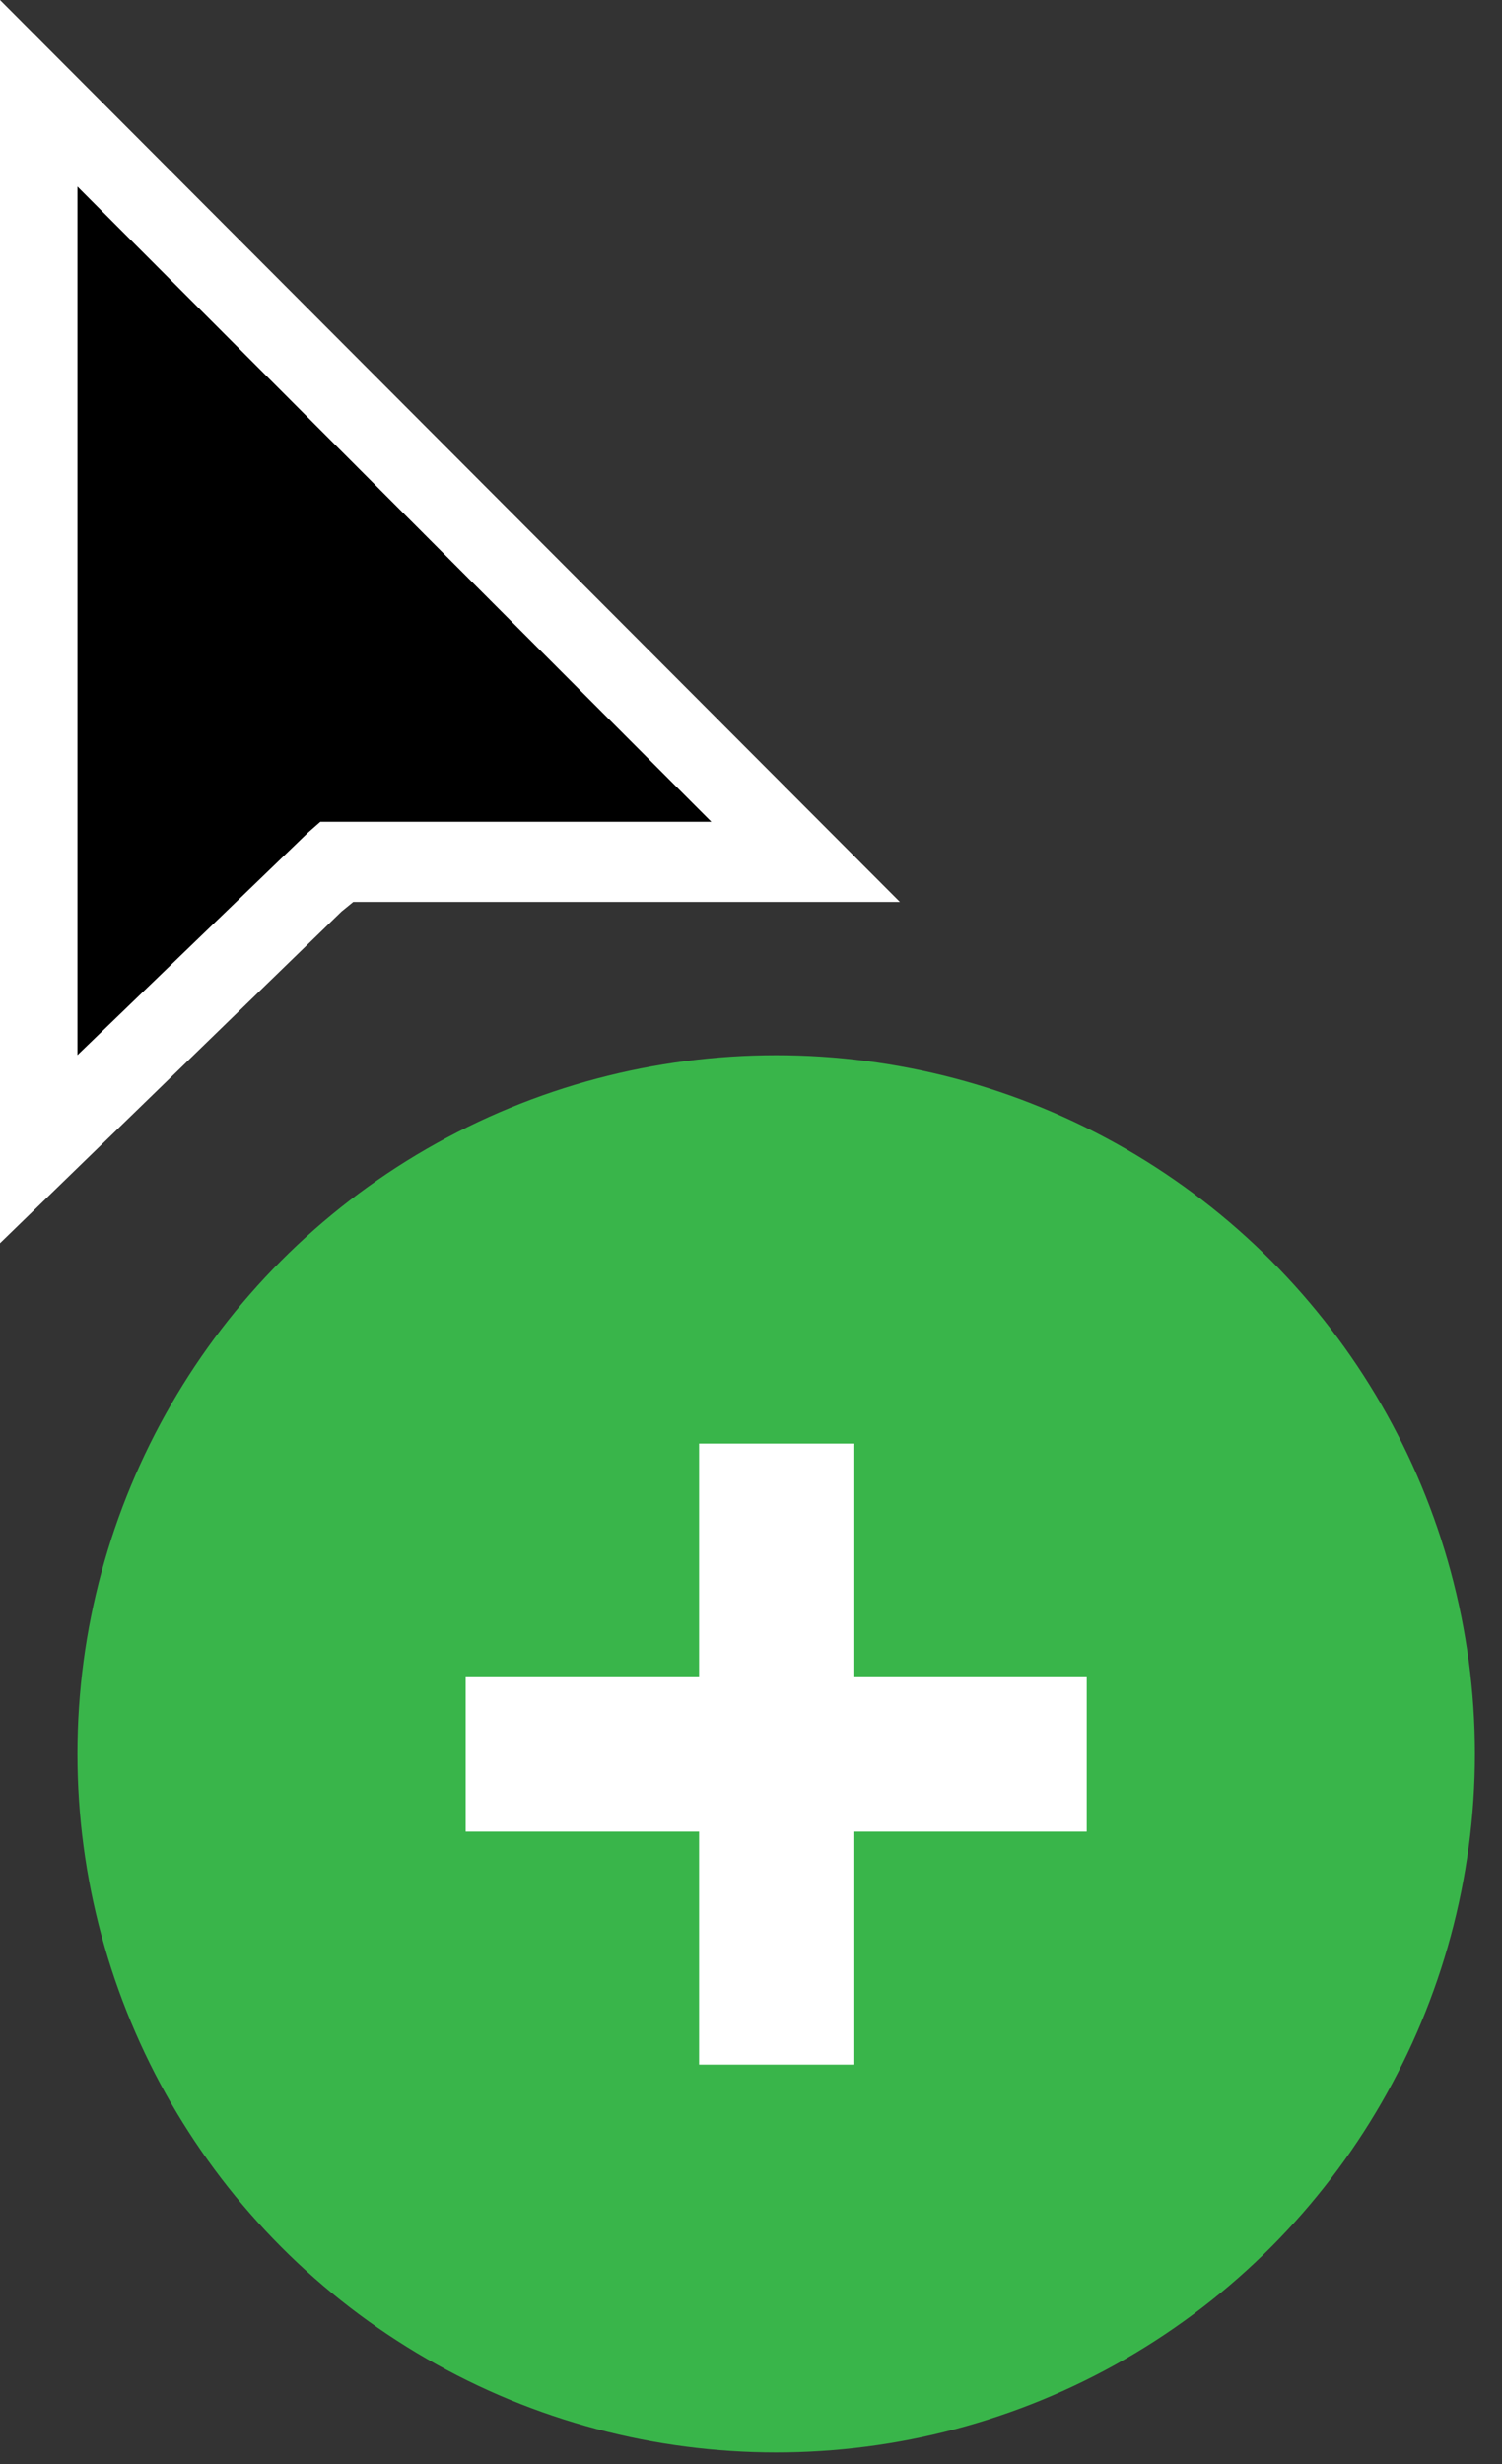<svg xmlns="http://www.w3.org/2000/svg" width="25" height="41" viewBox="0 0 25 41" fill="none"><rect x="0" y="0" width="25" height="41" fill="#333333" stroke="none"/><g id="Group 1088059"><ellipse id="Ellipse 1" cx="12.919" cy="29.183" rx="11.63" ry="11.625" fill="#39B54A"></ellipse><path id="Vector" d="M18.088 27.893H7.751V30.477H18.088V27.893Z" fill="white"></path><path id="Vector_2" d="M14.22 24.02H11.636V34.354H14.22V24.02Z" fill="white"></path><path id="Vector_3" d="M0 20.687V0L14.978 15.008H5.88L5.684 15.168L0 20.687Z" fill="white"></path><path id="Vector_4" d="M1.289 3.104V17.557L5.126 13.855L5.332 13.674H11.84L1.289 3.104Z" fill="black"></path></g></svg>